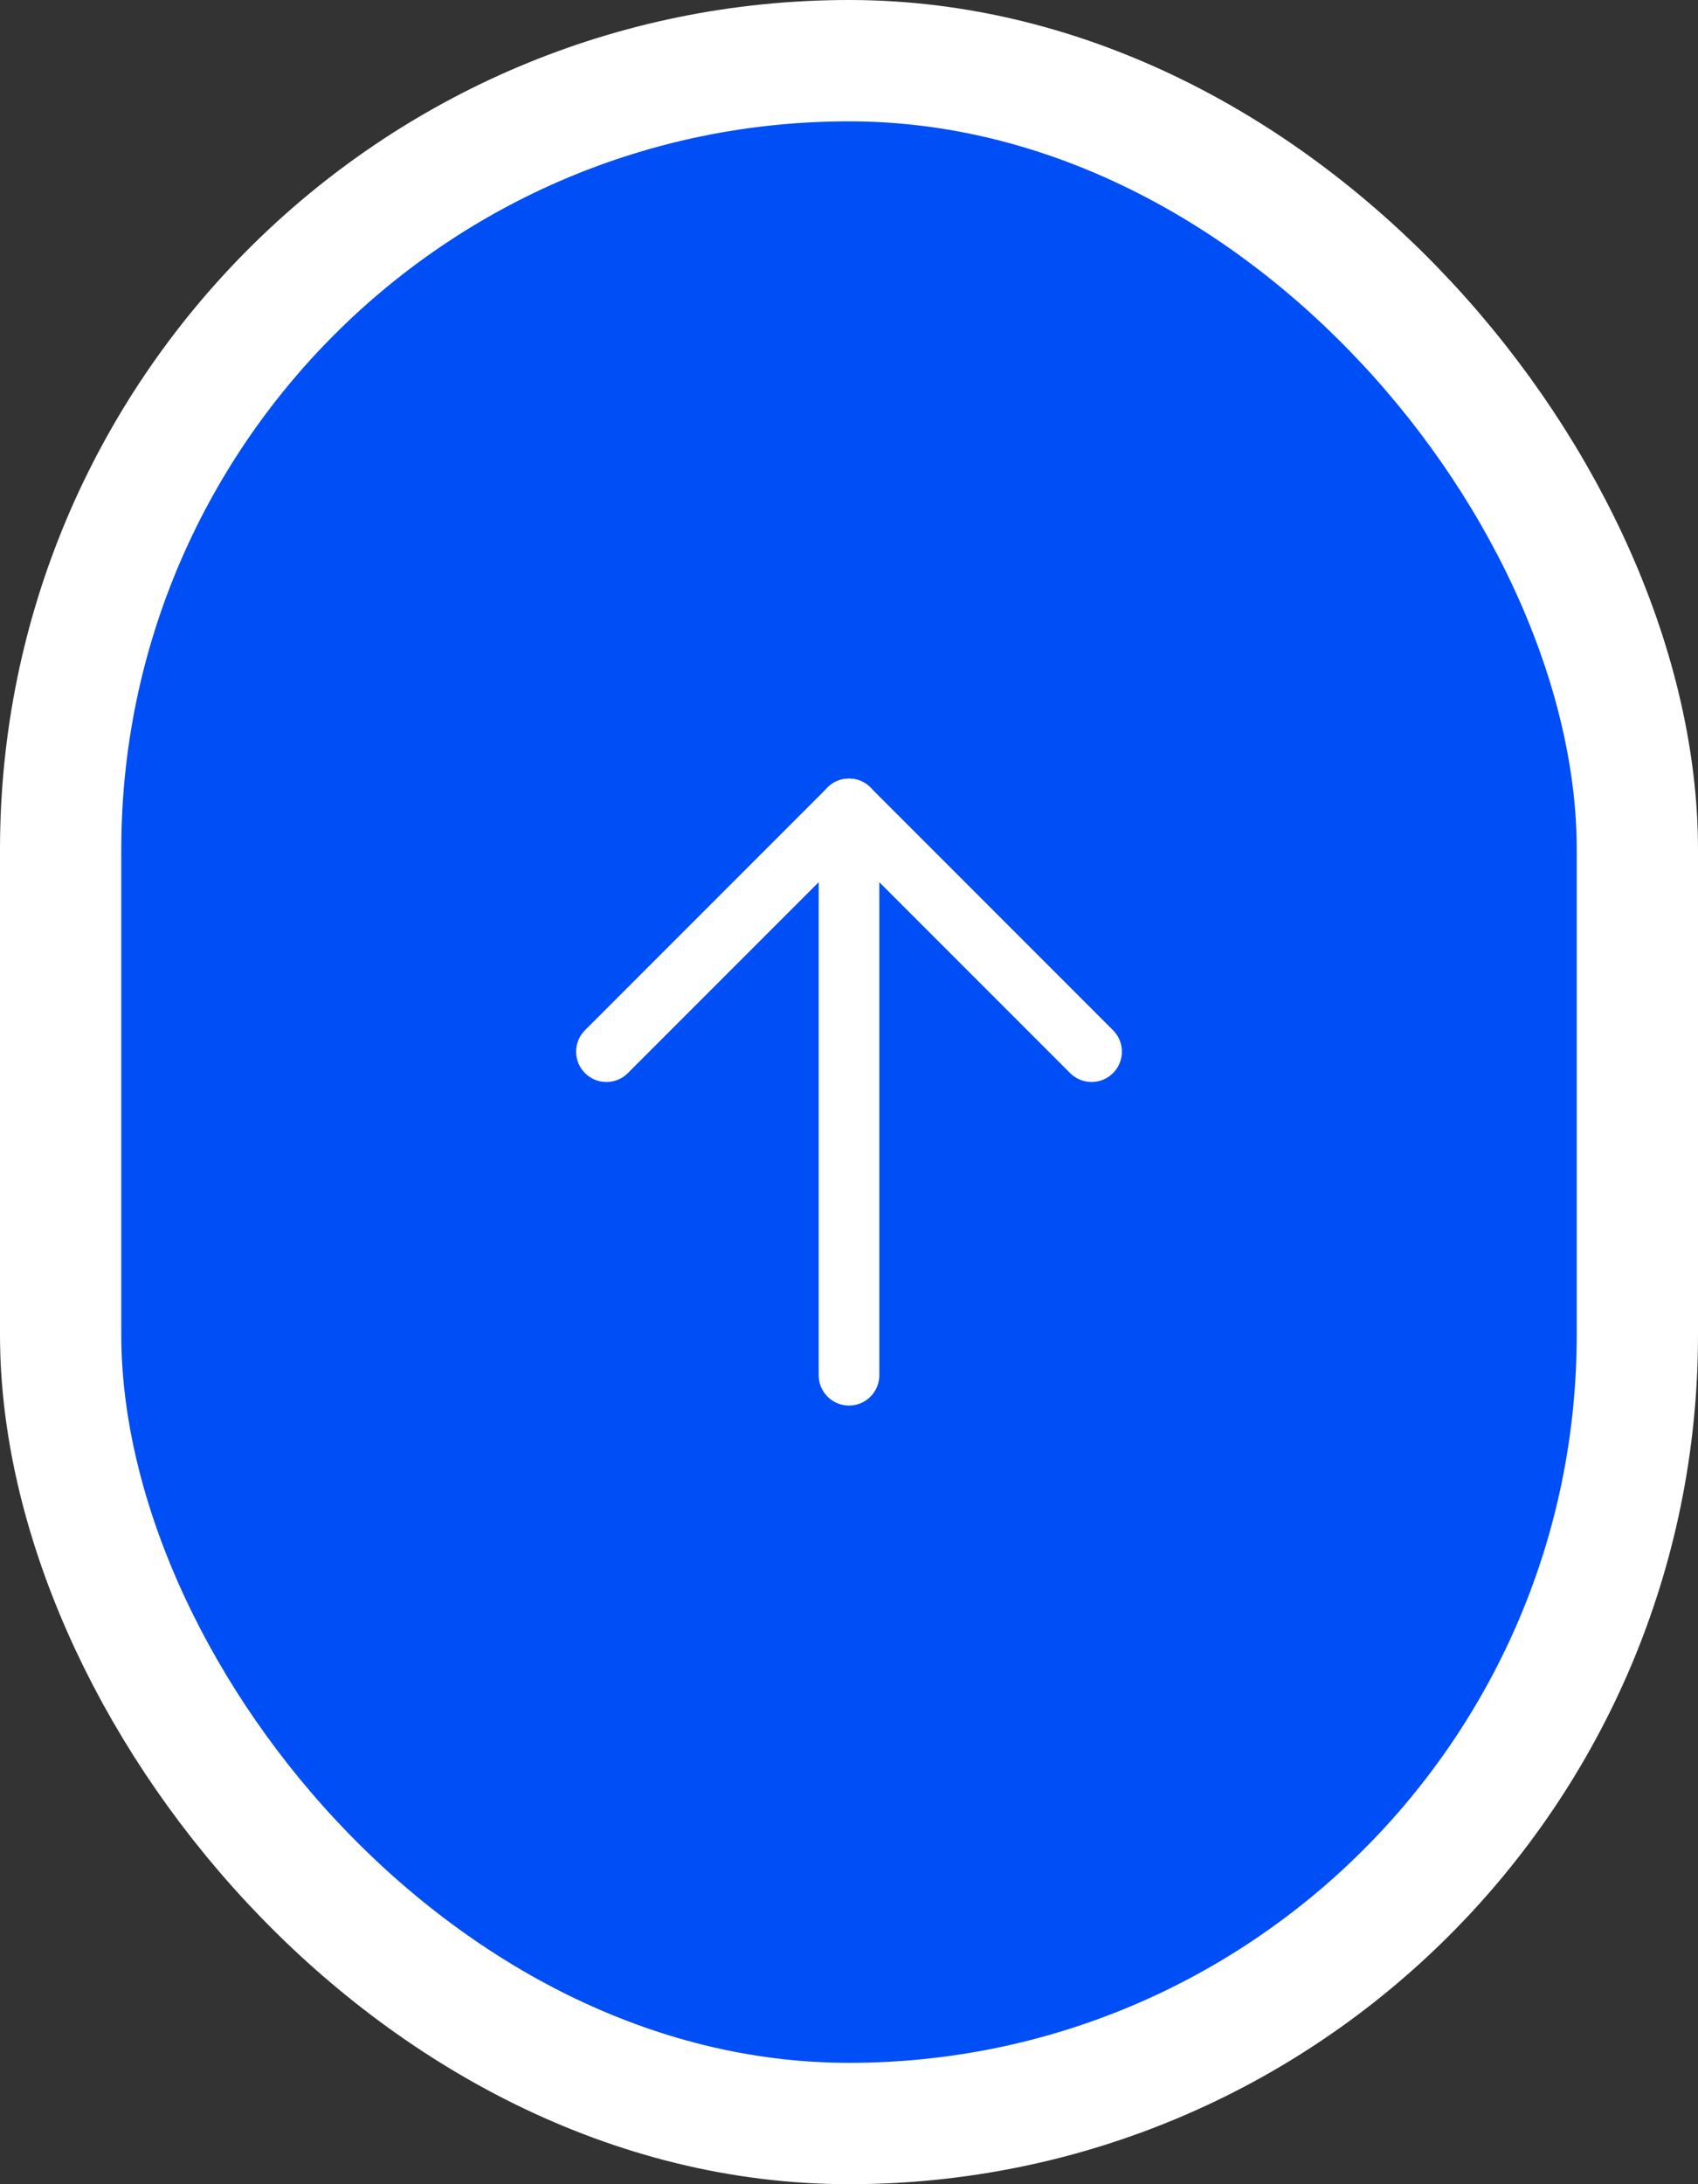 <svg xmlns="http://www.w3.org/2000/svg" width="56" height="72" viewBox="0 0 56 72" fill="none"><rect x="0" y="0" width="56" height="72" fill="#333333" stroke="none"/><rect x="2" y="2" width="52" height="68" rx="26" fill="#004EF5"></rect><rect x="2" y="2" width="52" height="68" rx="26" stroke="white" stroke-width="4"></rect><path d="M28 26.667V45.333" stroke="white" stroke-width="2" stroke-linecap="round" stroke-linejoin="round"></path><path d="M36 34.667L28 26.667" stroke="white" stroke-width="2" stroke-linecap="round" stroke-linejoin="round"></path><path d="M20 34.667L28 26.667" stroke="white" stroke-width="2" stroke-linecap="round" stroke-linejoin="round"></path></svg>